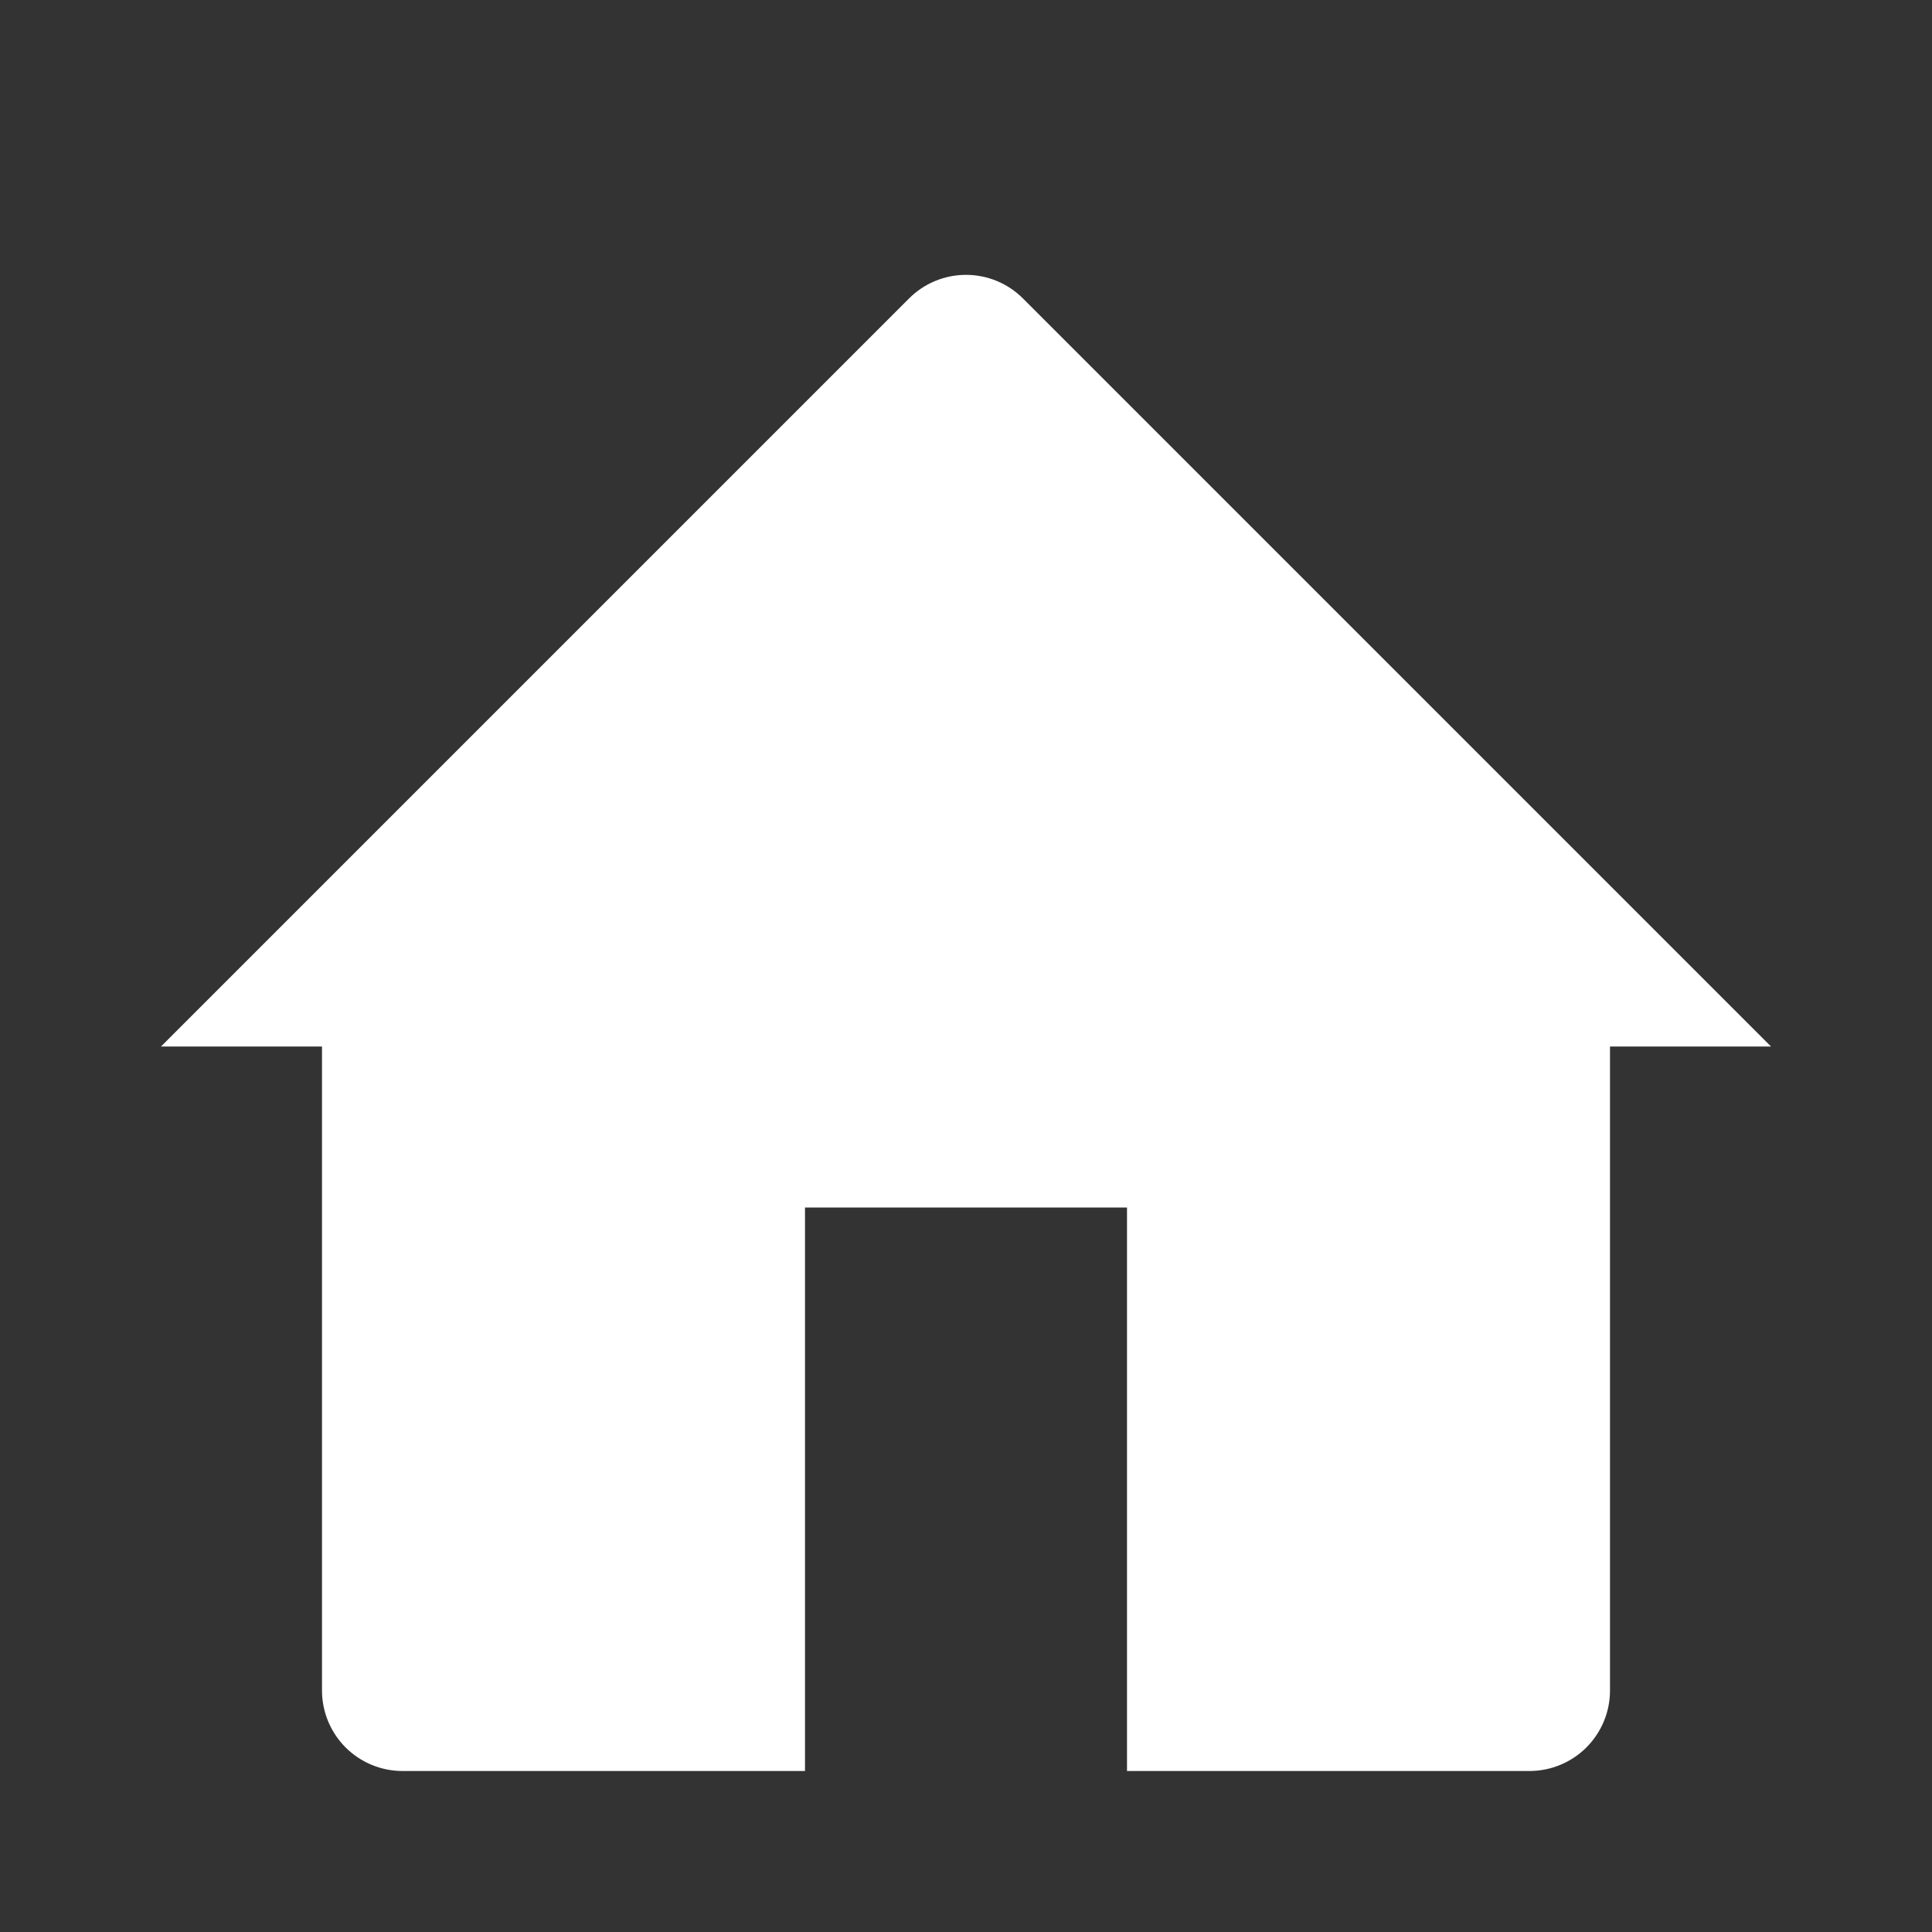 <svg width="30" height="30" viewBox="0 0 30 30" fill="none" xmlns="http://www.w3.org/2000/svg">
<rect x="0" y="0" width="30" height="30" fill="#333333" stroke="none"/>
<path d="M2.5 16.25L14.116 4.634C14.351 4.399 14.668 4.268 15 4.268C15.332 4.268 15.649 4.399 15.884 4.634L27.5 16.25H25V26.25C25 26.582 24.868 26.899 24.634 27.134C24.399 27.368 24.081 27.5 23.75 27.5H17.5V18.75H12.5V27.5H6.25C5.918 27.5 5.601 27.368 5.366 27.134C5.132 26.899 5 26.582 5 26.25V16.25H2.5Z" fill="white"/>
</svg>
